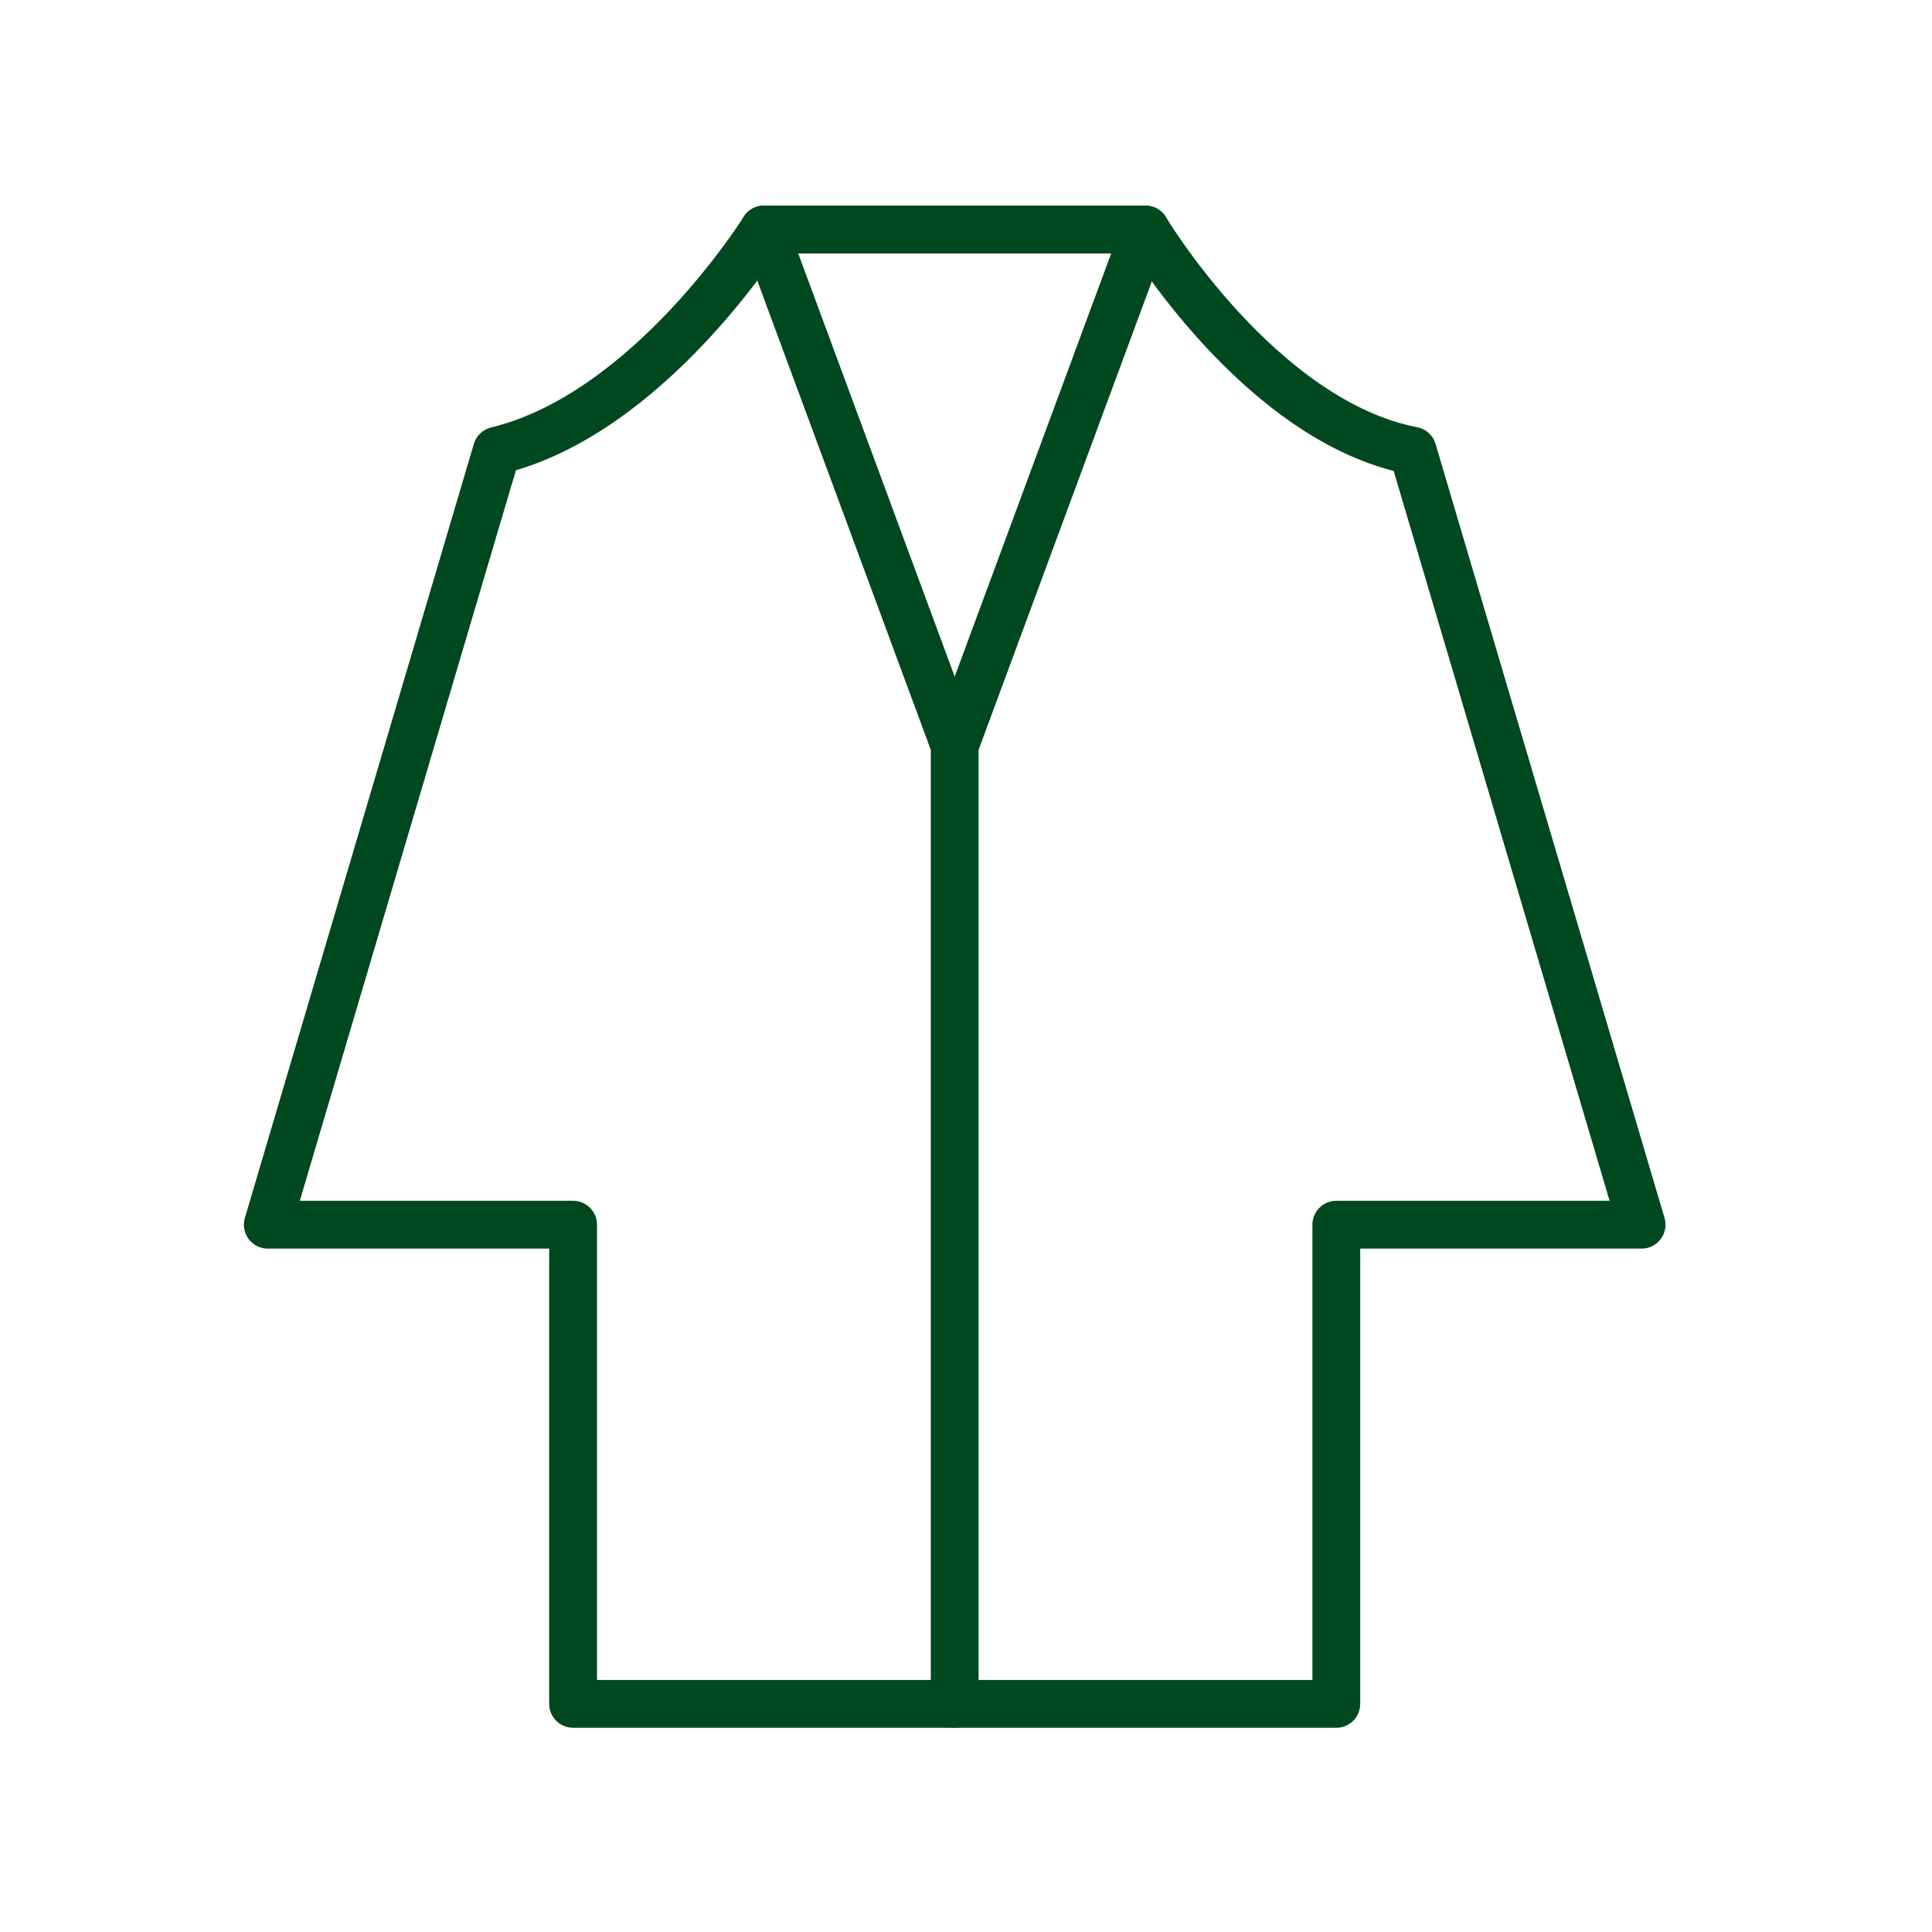 <?xml version="1.0" encoding="UTF-8"?> <svg xmlns="http://www.w3.org/2000/svg" width="101" height="101" viewBox="0 0 101 101" fill="none"><path d="M25.97 23.561C33.95 21.634 39.934 12 39.934 12H59.884C59.884 12 65.869 22.02 73.848 23.561L85.818 64.024H69.859V89.073H29.96V64.024H14L25.97 23.561Z" stroke="#00481E" stroke-width="2.5" stroke-linecap="round" stroke-linejoin="round"></path><path d="M39.935 12L49.909 38.976M49.909 38.976L59.884 12M49.909 38.976V89.073" stroke="#00481E" stroke-width="2.5" stroke-linecap="round" stroke-linejoin="round"></path></svg> 